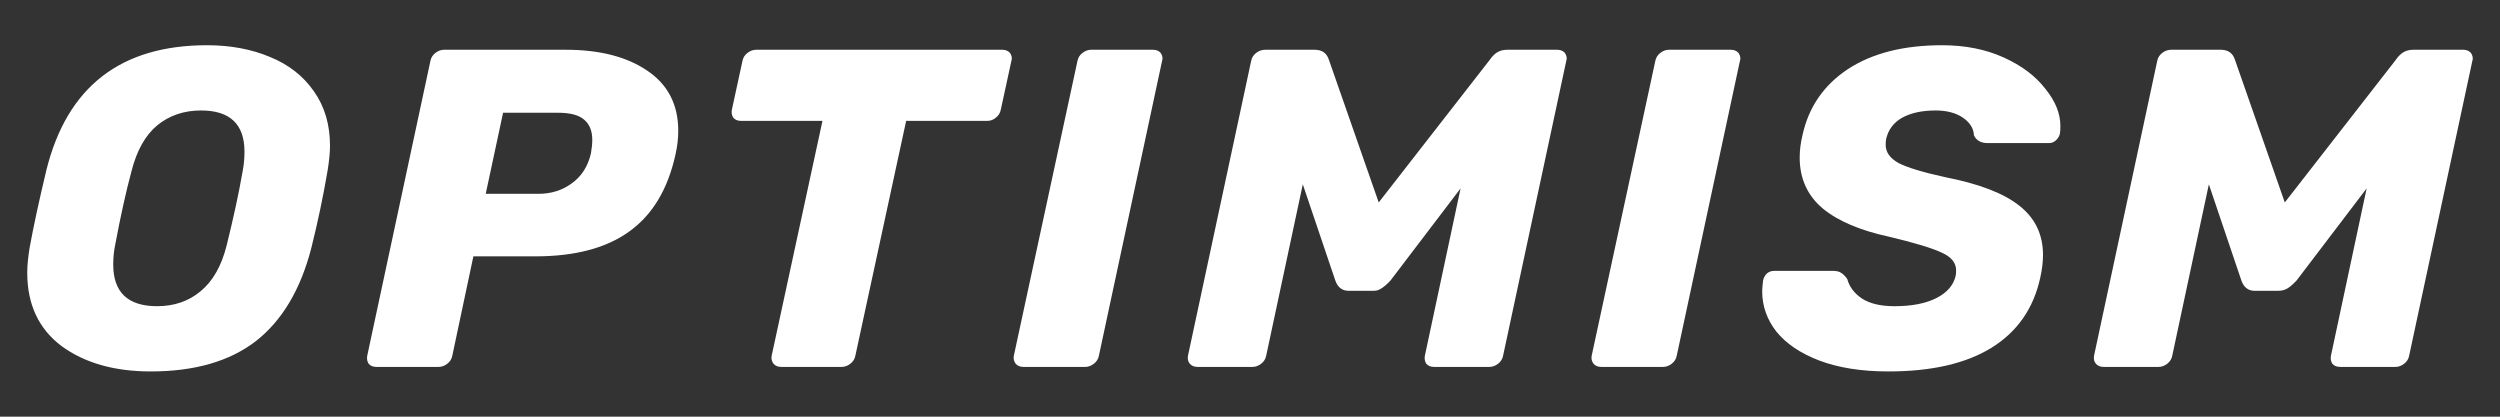 <svg width="600" height="100" viewBox="0 0 600 100" fill="none" xmlns="http://www.w3.org/2000/svg">
<rect x="0" y="0" width="600" height="100" fill="#333333" stroke="none"/>
<path d="M64.823 13.682C60.359 11.797 55.31 10.855 49.676 10.855C28.966 10.855 16.124 20.822 11.149 40.757C9.391 48.079 8.038 54.349 7.088 59.568C6.721 61.887 6.538 63.845 6.538 65.442C6.538 73.053 9.282 78.924 14.771 83.057C20.332 87.117 27.466 89.146 36.174 89.145C46.711 89.145 55.126 86.717 61.419 81.862C67.711 76.932 72.139 69.501 74.703 59.568C76.265 53.352 77.582 47.077 78.653 40.757C79.019 38.438 79.202 36.517 79.201 34.993C79.201 29.92 77.92 25.571 75.359 21.945C72.798 18.25 69.286 15.495 64.823 13.682ZM58.237 41.083C57.36 46.158 56.079 52.102 54.394 58.917C53.151 63.846 51.066 67.507 48.139 69.9C45.285 72.291 41.809 73.487 37.711 73.487C30.686 73.487 27.174 70.152 27.174 63.483C27.174 61.889 27.32 60.367 27.613 58.917C28.929 51.883 30.246 45.939 31.562 41.083C32.807 36.154 34.857 32.493 37.712 30.1C40.637 27.709 44.149 26.513 48.248 26.513C55.2 26.513 58.676 29.812 58.676 36.408C58.676 38.003 58.53 39.561 58.237 41.083ZM155.319 16.943C150.416 13.61 143.903 11.943 135.781 11.942H106.584C105.852 11.942 105.156 12.196 104.498 12.703C103.861 13.178 103.429 13.878 103.291 14.66L88.144 85.34C87.998 86.064 88.107 86.717 88.472 87.297C88.911 87.805 89.534 88.058 90.339 88.058H105.266C105.999 88.058 106.694 87.805 107.351 87.297C108.011 86.79 108.414 86.138 108.559 85.34L113.609 61.527H128.426C138.012 61.527 145.55 59.533 151.037 55.545C156.599 51.558 160.294 45.397 162.124 37.062C162.563 35.103 162.782 33.218 162.782 31.407C162.782 25.099 160.295 20.278 155.319 16.943ZM141.819 36.843C141.086 39.96 139.549 42.352 137.207 44.02C134.939 45.687 132.267 46.52 129.194 46.52H116.572L120.742 27.057H133.914C136.914 27.057 139.036 27.637 140.281 28.797C141.525 29.883 142.147 31.478 142.147 33.58C142.147 34.523 142.039 35.611 141.819 36.843ZM242.393 12.703C242.685 13.137 242.831 13.572 242.831 14.008C242.831 14.225 242.795 14.442 242.723 14.66L240.197 26.295C240.051 27.093 239.649 27.745 238.991 28.252C238.414 28.756 237.67 29.027 236.904 29.013H217.477L205.292 85.34C205.146 86.138 204.744 86.79 204.086 87.297C203.428 87.805 202.732 88.058 201.999 88.058H187.511C186.706 88.058 186.084 87.805 185.644 87.297C185.431 87.023 185.281 86.706 185.205 86.368C185.129 86.029 185.13 85.678 185.207 85.34L197.391 29.013H177.853C177.047 29.013 176.425 28.759 175.986 28.252C175.619 27.673 175.51 27.021 175.658 26.295L178.181 14.662C178.327 13.863 178.73 13.21 179.389 12.703C180.048 12.197 180.743 11.943 181.474 11.942H240.526C241.33 11.942 241.952 12.196 242.393 12.703ZM278.559 12.703C278.853 13.137 278.999 13.572 278.999 14.008C278.999 14.225 278.962 14.442 278.889 14.66L263.742 85.34C263.595 86.138 263.193 86.79 262.536 87.297C261.876 87.805 261.18 88.058 260.449 88.058H245.633C244.826 88.058 244.204 87.805 243.766 87.297C243.552 87.024 243.402 86.706 243.326 86.368C243.25 86.029 243.251 85.678 243.328 85.34L258.584 14.66C258.731 13.862 259.133 13.21 259.791 12.703C260.449 12.196 261.144 11.942 261.876 11.942H276.693C277.499 11.942 278.121 12.196 278.559 12.703ZM375.568 12.703C375.859 13.137 376.004 13.572 376.004 14.008C376.005 14.225 375.969 14.442 375.894 14.66L360.747 85.34C360.601 86.138 360.199 86.79 359.541 87.297C358.881 87.805 358.185 88.058 357.454 88.058H344.174C343.369 88.058 342.746 87.805 342.307 87.297C341.941 86.717 341.831 86.064 341.977 85.34L350.539 45.215L333.746 67.288C333.014 68.086 332.319 68.703 331.663 69.138C330.676 69.792 330.234 69.79 329.356 69.79H323.647C322.112 69.79 321.051 68.957 320.464 67.29L312.672 44.237L303.891 85.34C303.744 86.138 303.341 86.79 302.682 87.297C302.024 87.805 301.329 88.058 300.599 88.058H287.426C286.621 88.058 285.999 87.805 285.559 87.297C285.121 86.79 284.975 86.138 285.121 85.34L300.269 14.66C300.416 13.862 300.818 13.21 301.476 12.703C302.099 12.207 302.874 11.938 303.671 11.942H315.526C317.281 11.942 318.416 12.739 318.929 14.333L330.892 48.587L357.566 14.333C357.98 13.705 358.5 13.154 359.103 12.703C359.836 12.196 360.714 11.942 361.737 11.942H373.699C374.505 11.942 375.128 12.196 375.569 12.703M417.241 12.703C417.535 13.137 417.683 13.572 417.683 14.008C417.68 14.225 417.644 14.442 417.573 14.66L402.423 85.34C402.277 86.138 401.875 86.79 401.216 87.297C400.558 87.805 399.863 88.058 399.131 88.058H384.312C383.508 88.058 382.886 87.805 382.446 87.297C382.011 86.717 381.861 86.063 382.011 85.34L397.266 14.66C397.413 13.862 397.815 13.21 398.473 12.703C399.13 12.196 399.825 11.942 400.557 11.942H415.376C416.18 11.942 416.802 12.196 417.242 12.703M490.869 21.293C493.285 24.265 494.492 27.237 494.491 30.21C494.491 31.08 494.454 31.696 494.381 32.058C494.244 32.697 493.898 33.271 493.397 33.69C492.955 34.123 492.405 34.341 491.747 34.342H477.039C475.429 34.342 474.332 33.725 473.749 32.492C473.674 30.825 472.794 29.412 471.111 28.252C469.431 27.093 467.236 26.513 464.527 26.513C461.309 26.513 458.637 27.093 456.512 28.252C454.466 29.412 453.186 31.116 452.672 33.363C452.599 33.726 452.562 34.197 452.562 34.777C452.562 36.517 453.587 37.967 455.637 39.127C457.76 40.213 461.455 41.337 466.722 42.497C474.917 44.091 480.88 46.374 484.612 49.347C488.418 52.319 490.321 56.27 490.321 61.2C490.32 62.867 490.1 64.679 489.663 66.637C488.054 74.032 484.139 79.651 477.919 83.492C471.769 87.262 463.536 89.146 453.221 89.145C446.781 89.145 441.256 88.276 436.648 86.537C432.111 84.797 428.671 82.477 426.327 79.577C424.061 76.677 422.927 73.451 422.926 69.898C422.926 69.32 422.999 68.45 423.146 67.288C423.273 66.671 423.579 66.104 424.026 65.658C424.511 65.234 425.136 65.002 425.781 65.007H439.831C440.709 65.007 441.367 65.151 441.806 65.44C442.317 65.731 442.829 66.239 443.342 66.963C443.855 68.848 445.025 70.406 446.854 71.638C448.76 72.872 451.357 73.488 454.647 73.488C458.819 73.488 462.185 72.836 464.747 71.53C467.307 70.226 468.844 68.45 469.356 66.202C469.43 65.912 469.467 65.477 469.467 64.897C469.466 63.086 468.332 61.672 466.064 60.657C463.794 59.568 459.622 58.299 453.547 56.85C446.453 55.328 441.076 53.044 437.417 50C433.755 46.883 431.925 42.824 431.926 37.822C431.926 36.082 432.145 34.306 432.584 32.493C434.051 25.752 437.669 20.46 443.452 16.617C449.307 12.776 456.844 10.855 466.064 10.855C471.623 10.855 476.562 11.833 480.882 13.79C485.199 15.747 488.528 18.248 490.869 21.293ZM593.462 14.008C593.462 14.225 593.426 14.442 593.352 14.66L578.202 85.34C578.057 86.138 577.655 86.79 576.997 87.297C576.339 87.805 575.643 88.058 574.911 88.058H561.629C560.825 88.058 560.204 87.805 559.766 87.297C559.399 86.717 559.289 86.064 559.434 85.34L567.996 45.215L551.202 67.288C550.469 68.086 549.774 68.703 549.118 69.138C548.46 69.572 547.691 69.789 546.811 69.79H541.102C539.566 69.79 538.505 68.957 537.921 67.29L530.127 44.237L521.346 85.34C521.2 86.138 520.798 86.79 520.139 87.297C519.481 87.805 518.786 88.058 518.052 88.058H504.882C504.078 88.058 503.456 87.805 503.017 87.297C502.577 86.79 502.431 86.138 502.577 85.34L517.727 14.66C517.872 13.862 518.274 13.21 518.933 12.703C519.557 12.207 520.332 11.938 521.129 11.942H532.983C534.738 11.942 535.872 12.739 536.384 14.333L548.349 48.587L575.019 14.333C575.386 13.753 575.898 13.21 576.556 12.703C577.285 12.196 578.163 11.942 579.189 11.942H591.154C591.959 11.942 592.58 12.196 593.017 12.703C593.311 13.137 593.458 13.572 593.459 14.008" fill="white"/>
</svg>

